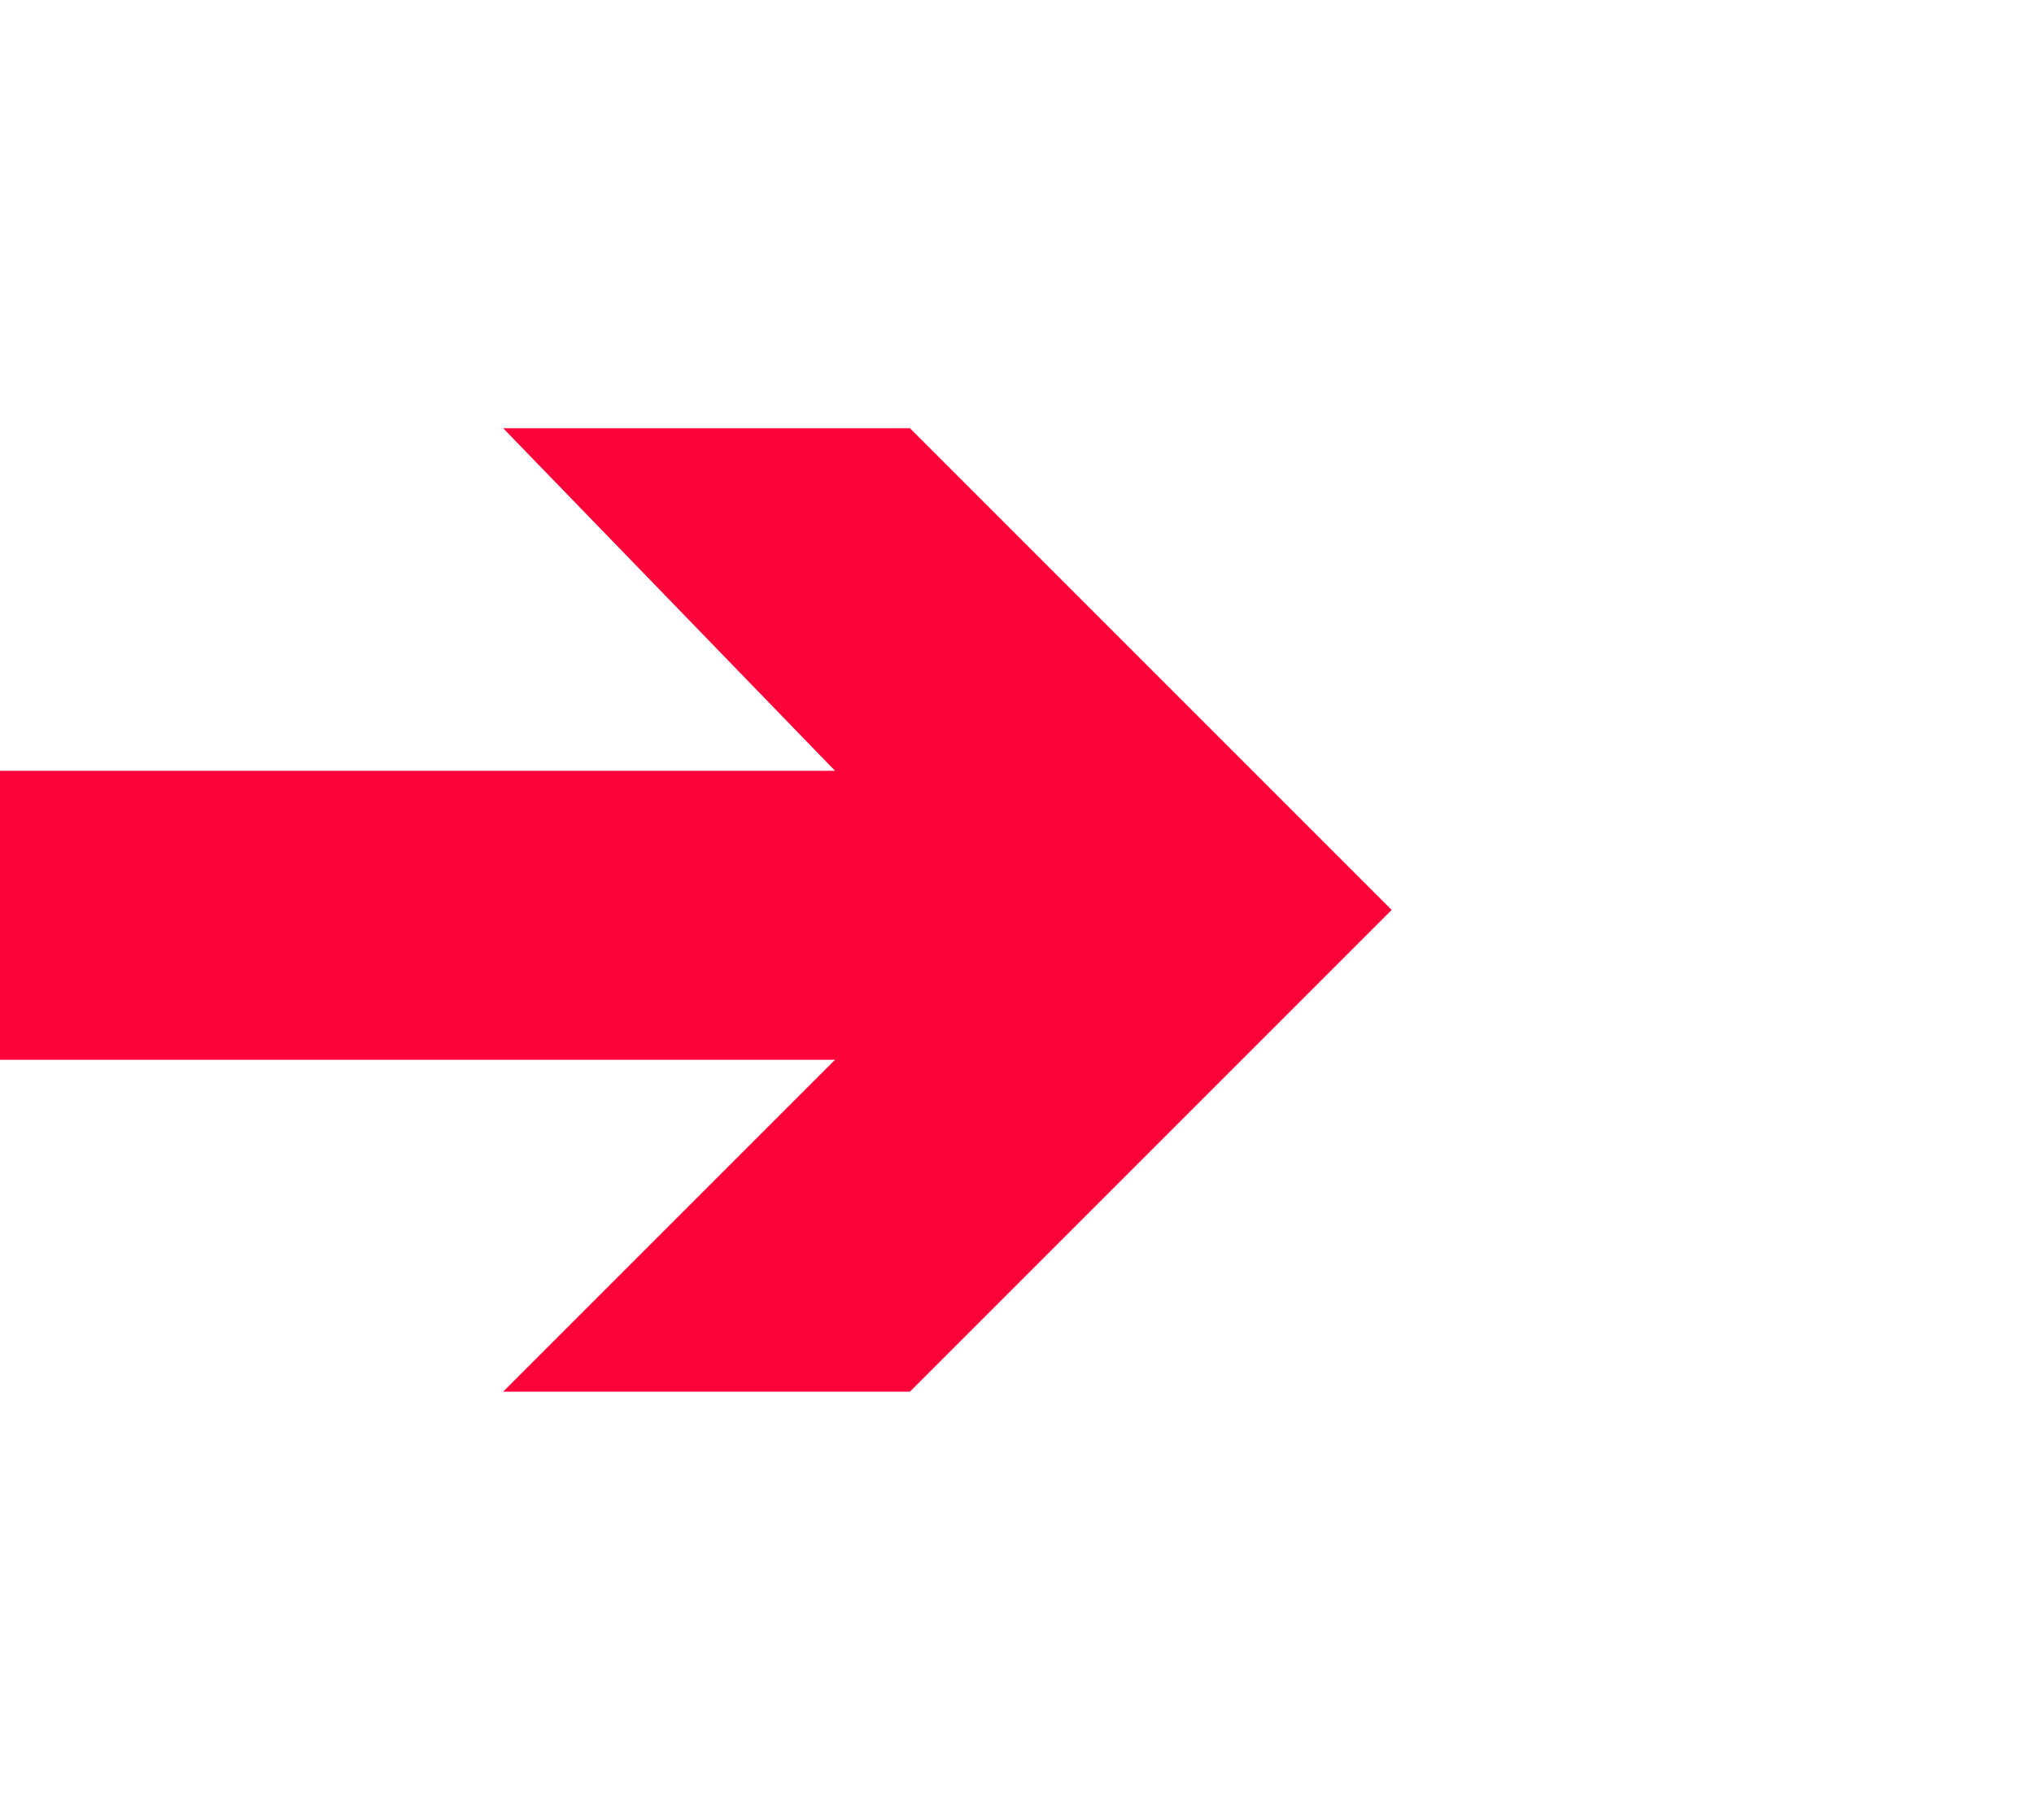 <?xml version="1.0" encoding="utf-8"?>
<!-- Generator: Adobe Illustrator 23.0.3, SVG Export Plug-In . SVG Version: 6.00 Build 0)  -->
<svg xmlns="http://www.w3.org/2000/svg" xmlns:xlink="http://www.w3.org/1999/xlink" version="1.1" id="Layer_1" x="0px" y="0px" viewBox="0 0 19 17" style="enable-background:new 0 0 19 17;" xml:space="preserve" width="19" height="17">
<style type="text/css">
	.st0{fill:#FFFFFF;}
	.st1{fill:#FC0339;}
</style>
<title>arrow_captions-grey-blue</title>
<rect class="st0" width="19" height="17"/>
<polygon class="st1" points="4.7,4 7.8,7.2 0,7.2 0,9.9 7.8,9.9 4.7,13 8.5,13 13,8.5 8.5,4 "/>
</svg>
